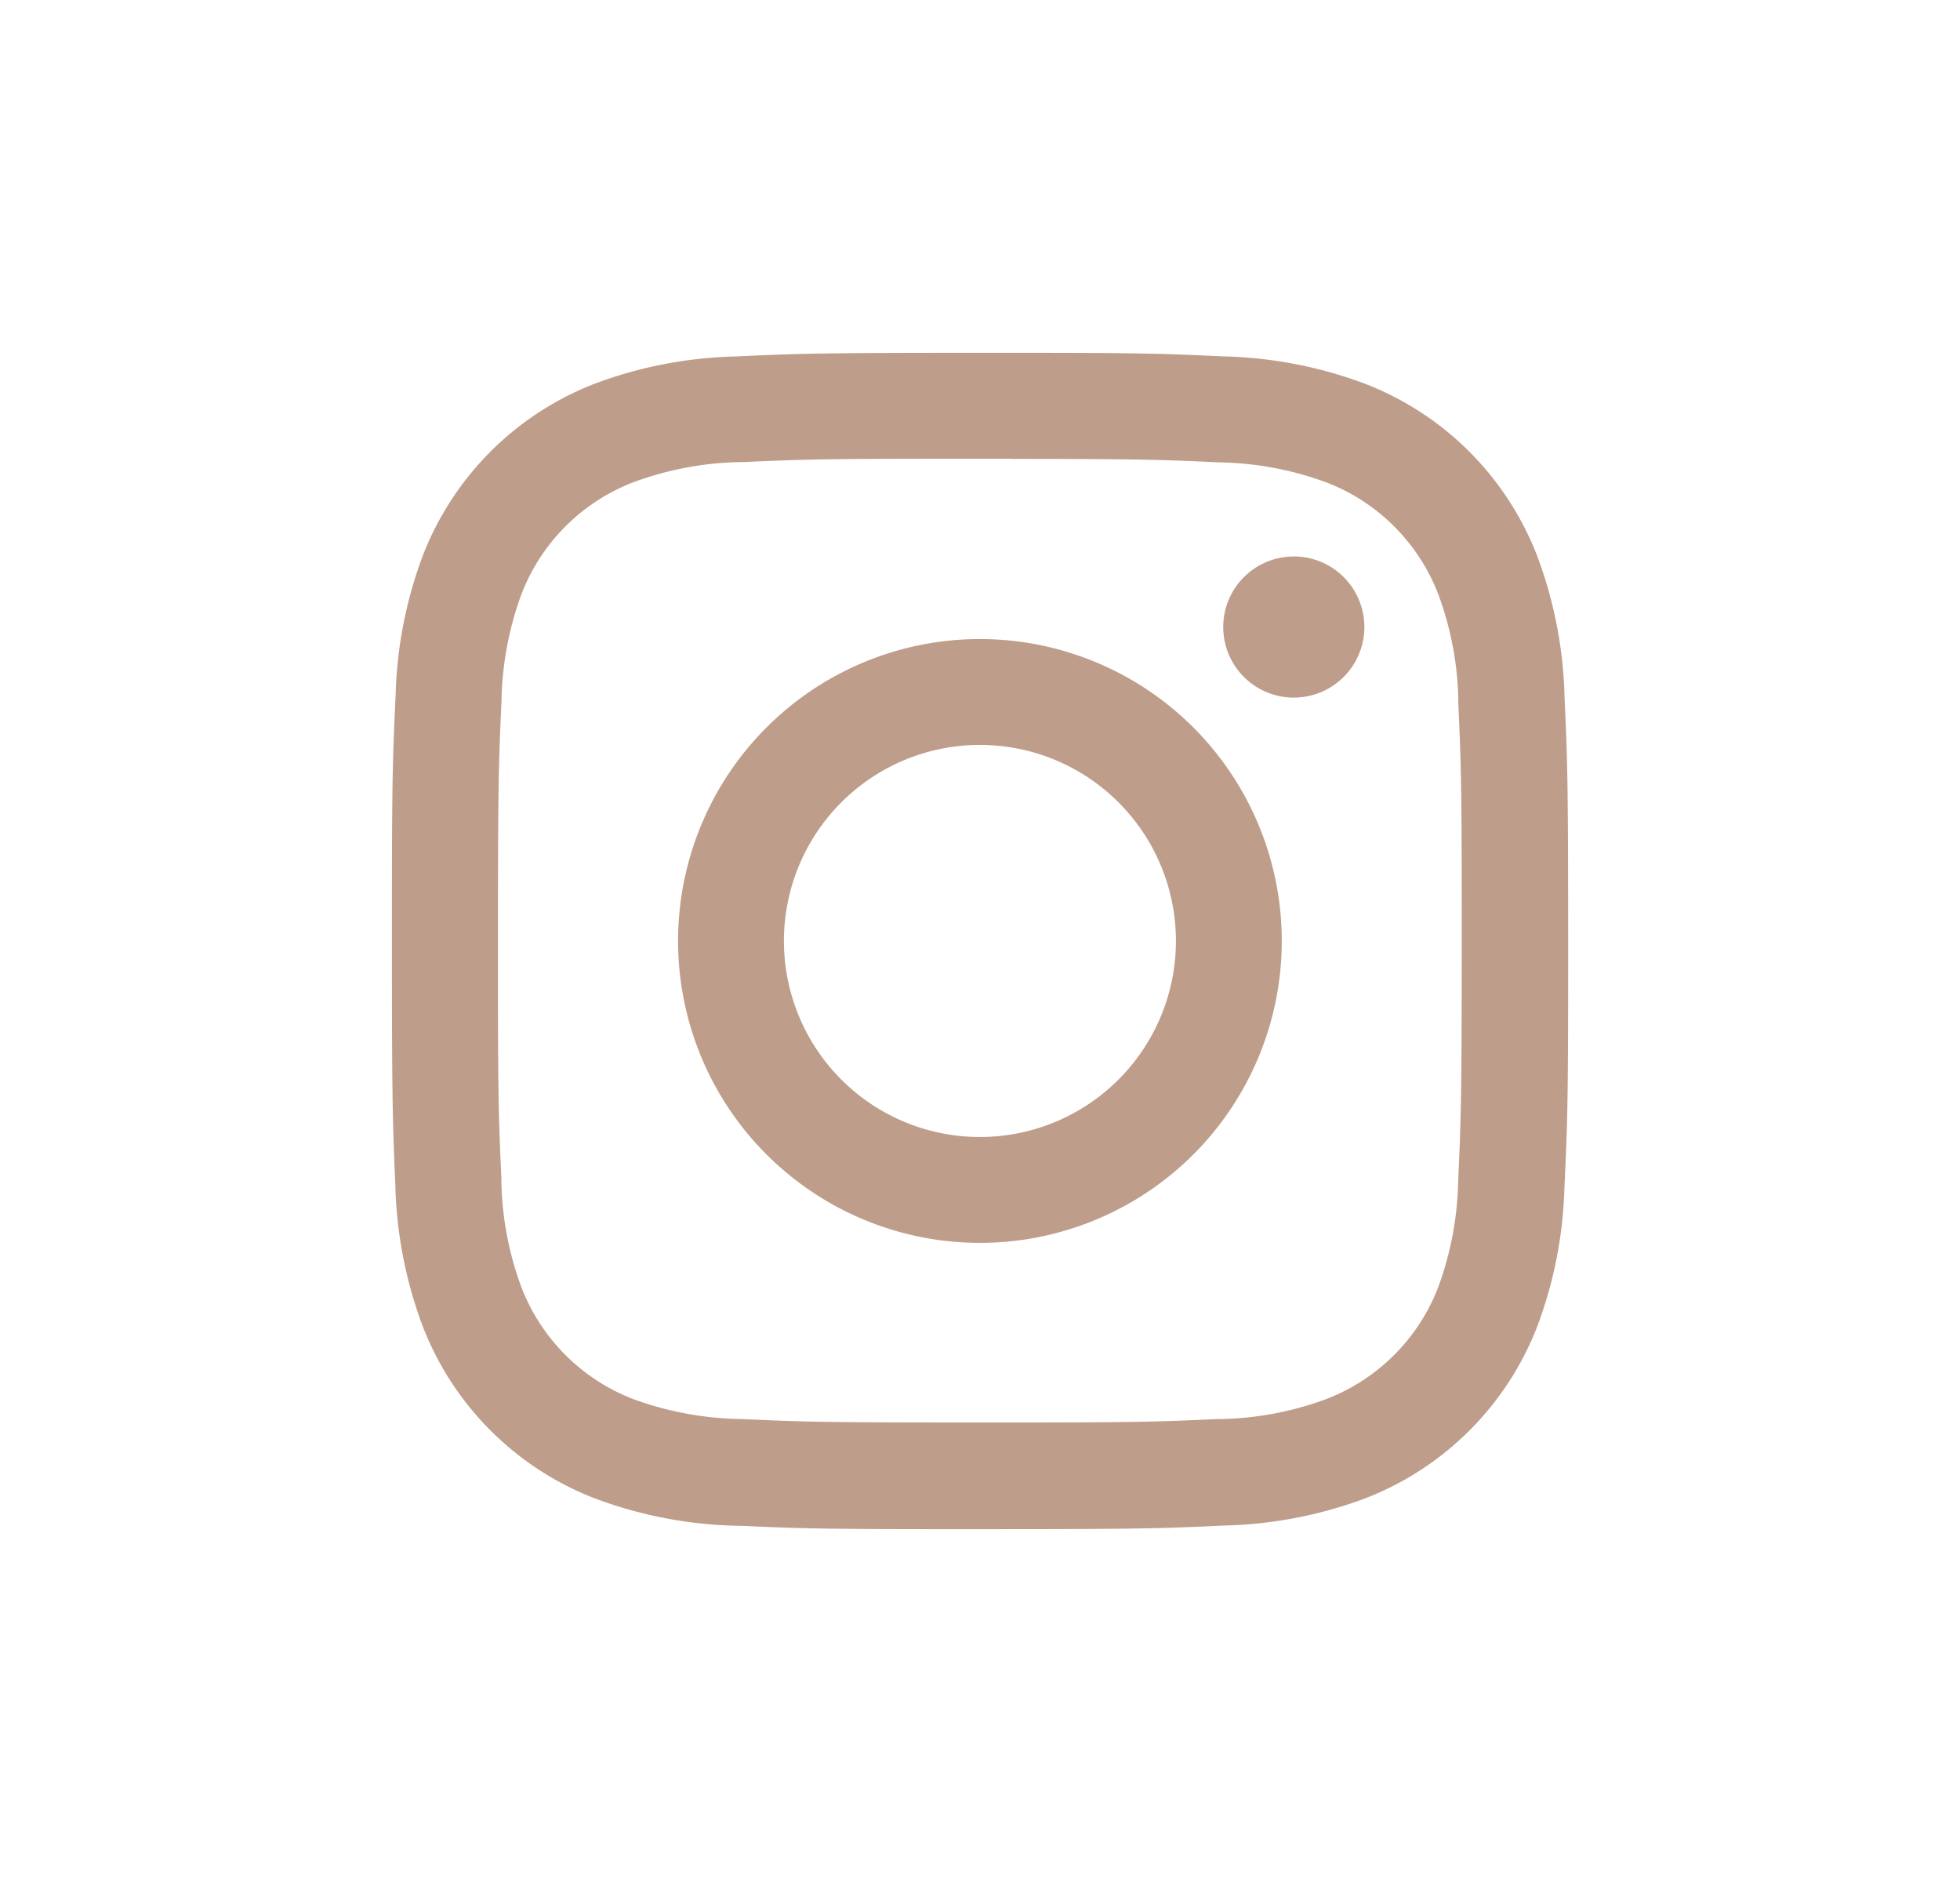<svg xmlns="http://www.w3.org/2000/svg" width="50" height="48" viewBox="0 0 50 48">
  <g id="Group_616" data-name="Group 616" transform="translate(-22312 -6491)">
    <rect id="Rectangle_699" data-name="Rectangle 699" width="50" height="48" transform="translate(22312 6491)" fill="none"/>
    <g id="Icons-Social_instagram" data-name="Icons-Social/instagram" transform="translate(22313.998 6491.999)">
      <path id="Shape" d="M22.644,8H24.2c3,0,3.56.024,4.987.09a11.009,11.009,0,0,1,3.641.7,7.67,7.67,0,0,1,4.367,4.337l.02.05a11.009,11.009,0,0,1,.7,3.641l.024.527c.052,1.214.066,2.026.067,5.417v1.034c0,3.356-.022,3.9-.09,5.391l-.006.122a10.878,10.878,0,0,1-.691,3.519,7.671,7.671,0,0,1-4.387,4.387l-.074.028a11.019,11.019,0,0,1-3.506.666l-.629.028c-1.192.051-2.023.064-5.376.065H22.1c-3.193,0-3.787-.022-5.193-.086l-.093,0a11.012,11.012,0,0,1-3.641-.7,7.671,7.671,0,0,1-4.387-4.387,11.01,11.01,0,0,1-.7-3.641l-.023-.522C8.017,27.461,8,26.656,8,23.358V22.209c0-3.357.022-3.9.09-5.393l.006-.122a10.915,10.915,0,0,1,.677-3.483l.014-.037a7.67,7.67,0,0,1,4.387-4.387,10.943,10.943,0,0,1,3.58-.694l.458-.021C18.49,8.017,19.233,8,22.644,8Zm1.137,2.7h-1.56c-3.261,0-3.8.02-5.235.085l-.046,0a8.3,8.3,0,0,0-2.785.517,4.967,4.967,0,0,0-2.83,2.8l-.03.078a8.3,8.3,0,0,0-.5,2.7l-.02.442c-.054,1.241-.068,1.95-.07,5.206v1.343c0,3.2.021,3.721.087,5.178l0,.092a8.187,8.187,0,0,0,.512,2.693,4.967,4.967,0,0,0,2.8,2.83l.078.03a8.358,8.358,0,0,0,2.751.5l.56.025c1.132.048,1.913.061,4.933.062h1.349c3.3,0,3.809-.02,5.281-.087l.092,0a8.185,8.185,0,0,0,2.693-.512,4.967,4.967,0,0,0,2.83-2.8l.03-.078a8.3,8.3,0,0,0,.5-2.7l.02-.442c.054-1.241.068-1.95.07-5.206V22.118c0-3.2-.021-3.721-.087-5.178l0-.092a8.187,8.187,0,0,0-.512-2.693,4.967,4.967,0,0,0-2.8-2.83l-.044-.017a8.242,8.242,0,0,0-2.739-.514l-.525-.024c-1.15-.05-1.888-.064-4.8-.066ZM23,15.3A7.7,7.7,0,1,1,15.3,23,7.7,7.7,0,0,1,23,15.3ZM23,18a5,5,0,1,0,5,5A5,5,0,0,0,23,18Zm8.007-4.807a1.8,1.8,0,1,1-1.8,1.8A1.8,1.8,0,0,1,31.008,13.194Z" transform="translate(0)" fill="#be9d8a" fill-rule="evenodd"/>
    </g>
  </g>
</svg>
